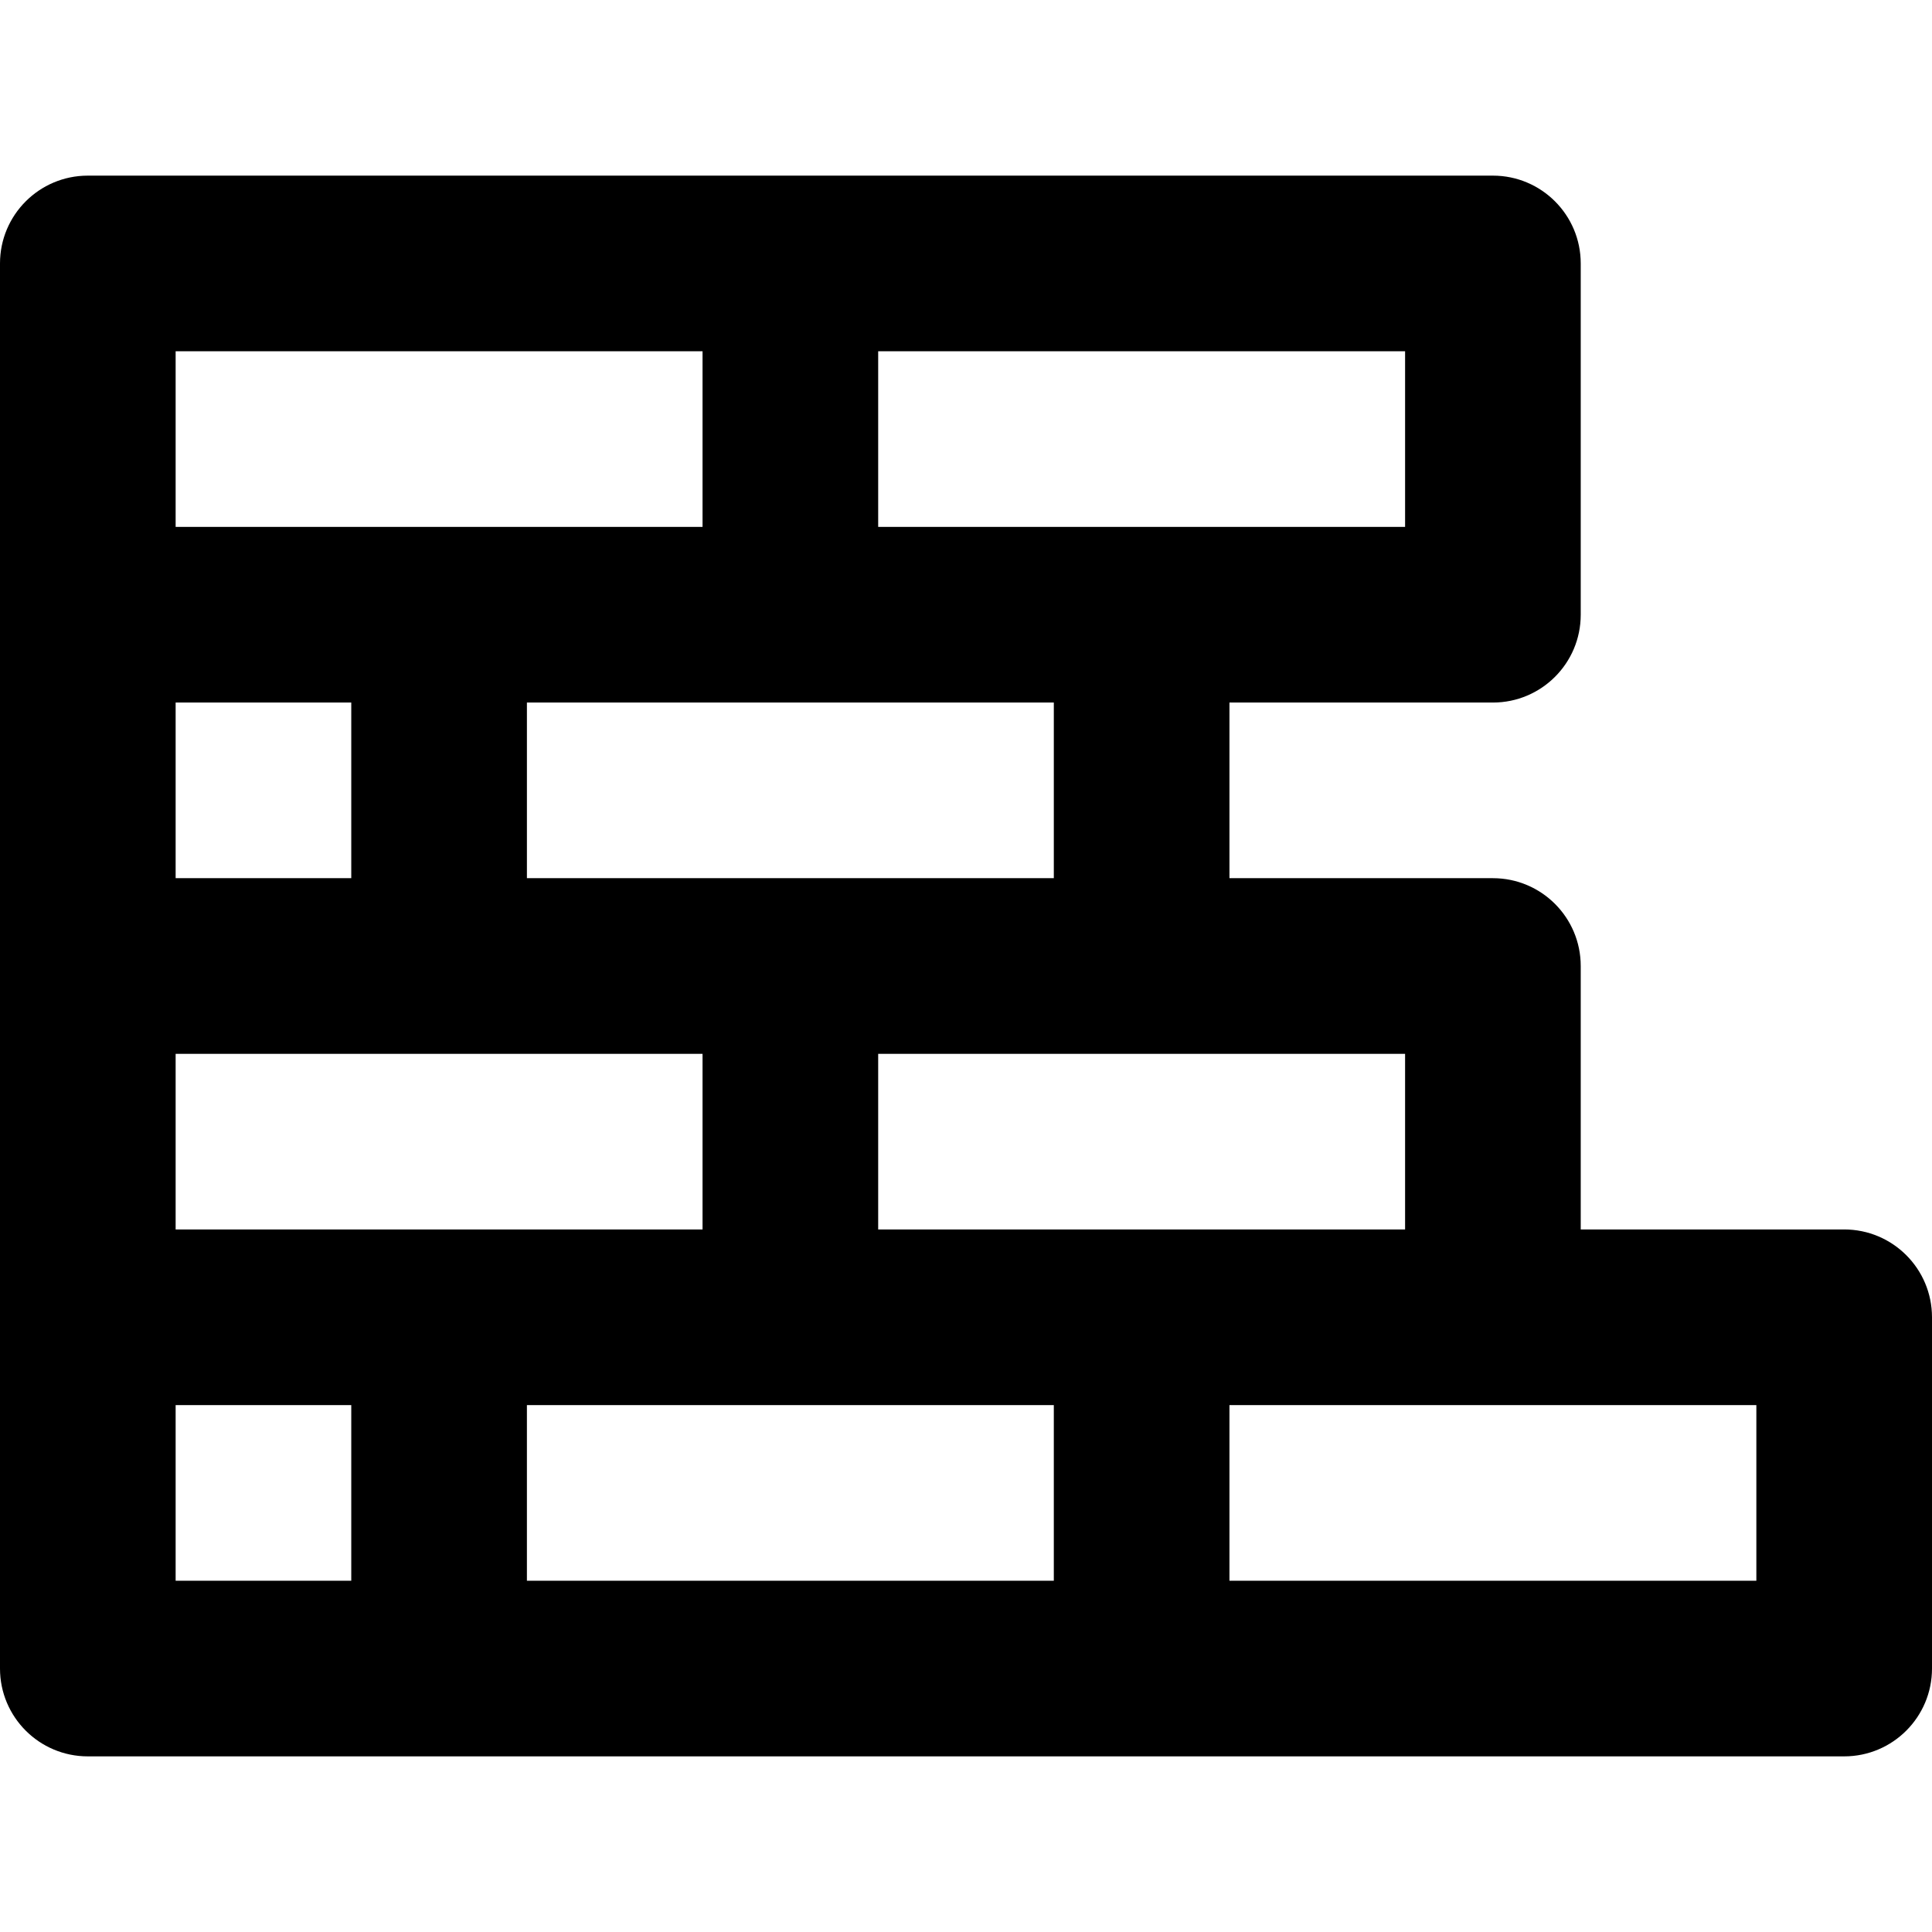 <?xml version="1.0" encoding="iso-8859-1"?>
<!-- Uploaded to: SVG Repo, www.svgrepo.com, Generator: SVG Repo Mixer Tools -->
<svg fill="#000000" height="800px" width="800px" version="1.1" id="Layer_1" xmlns="http://www.w3.org/2000/svg" xmlns:xlink="http://www.w3.org/1999/xlink" 
	 viewBox="0 0 512 512" xml:space="preserve">
<g>
	<g>
		<path d="M488.727,325.818h-69.818V256c0-12.853-10.42-23.273-23.273-23.273h-69.818v-46.545h69.818
			c12.853,0,23.273-10.42,23.273-23.273V69.818c0-12.853-10.42-23.273-23.273-23.273H209.455H23.273C10.42,46.545,0,56.965,0,69.818
			v93.091V256v93.091v93.091c0,12.853,10.42,23.273,23.273,23.273h93.091h186.182h186.182c12.853,0,23.273-10.42,23.273-23.273
			v-93.091C512,336.238,501.58,325.818,488.727,325.818z M232.727,93.091h139.636v46.545h-69.818h-69.818V93.091z M279.273,186.182
			v46.545h-69.818h-69.818v-46.545h69.818H279.273z M46.545,93.091h139.636v46.545h-69.818H46.545V93.091z M46.545,186.182h46.545
			v46.545H46.545V186.182z M93.091,418.909H46.545v-46.545h46.545V418.909z M46.545,325.818v-46.545h69.818h69.818v46.545h-69.818
			H46.545z M279.273,418.909H139.636v-46.545h69.818h69.818V418.909z M232.727,325.818v-46.545h69.818h69.818v46.545h-69.818
			H232.727z M465.455,418.909H325.818v-46.545h69.818h69.818V418.909z"/>
	</g>
</g>
</svg>